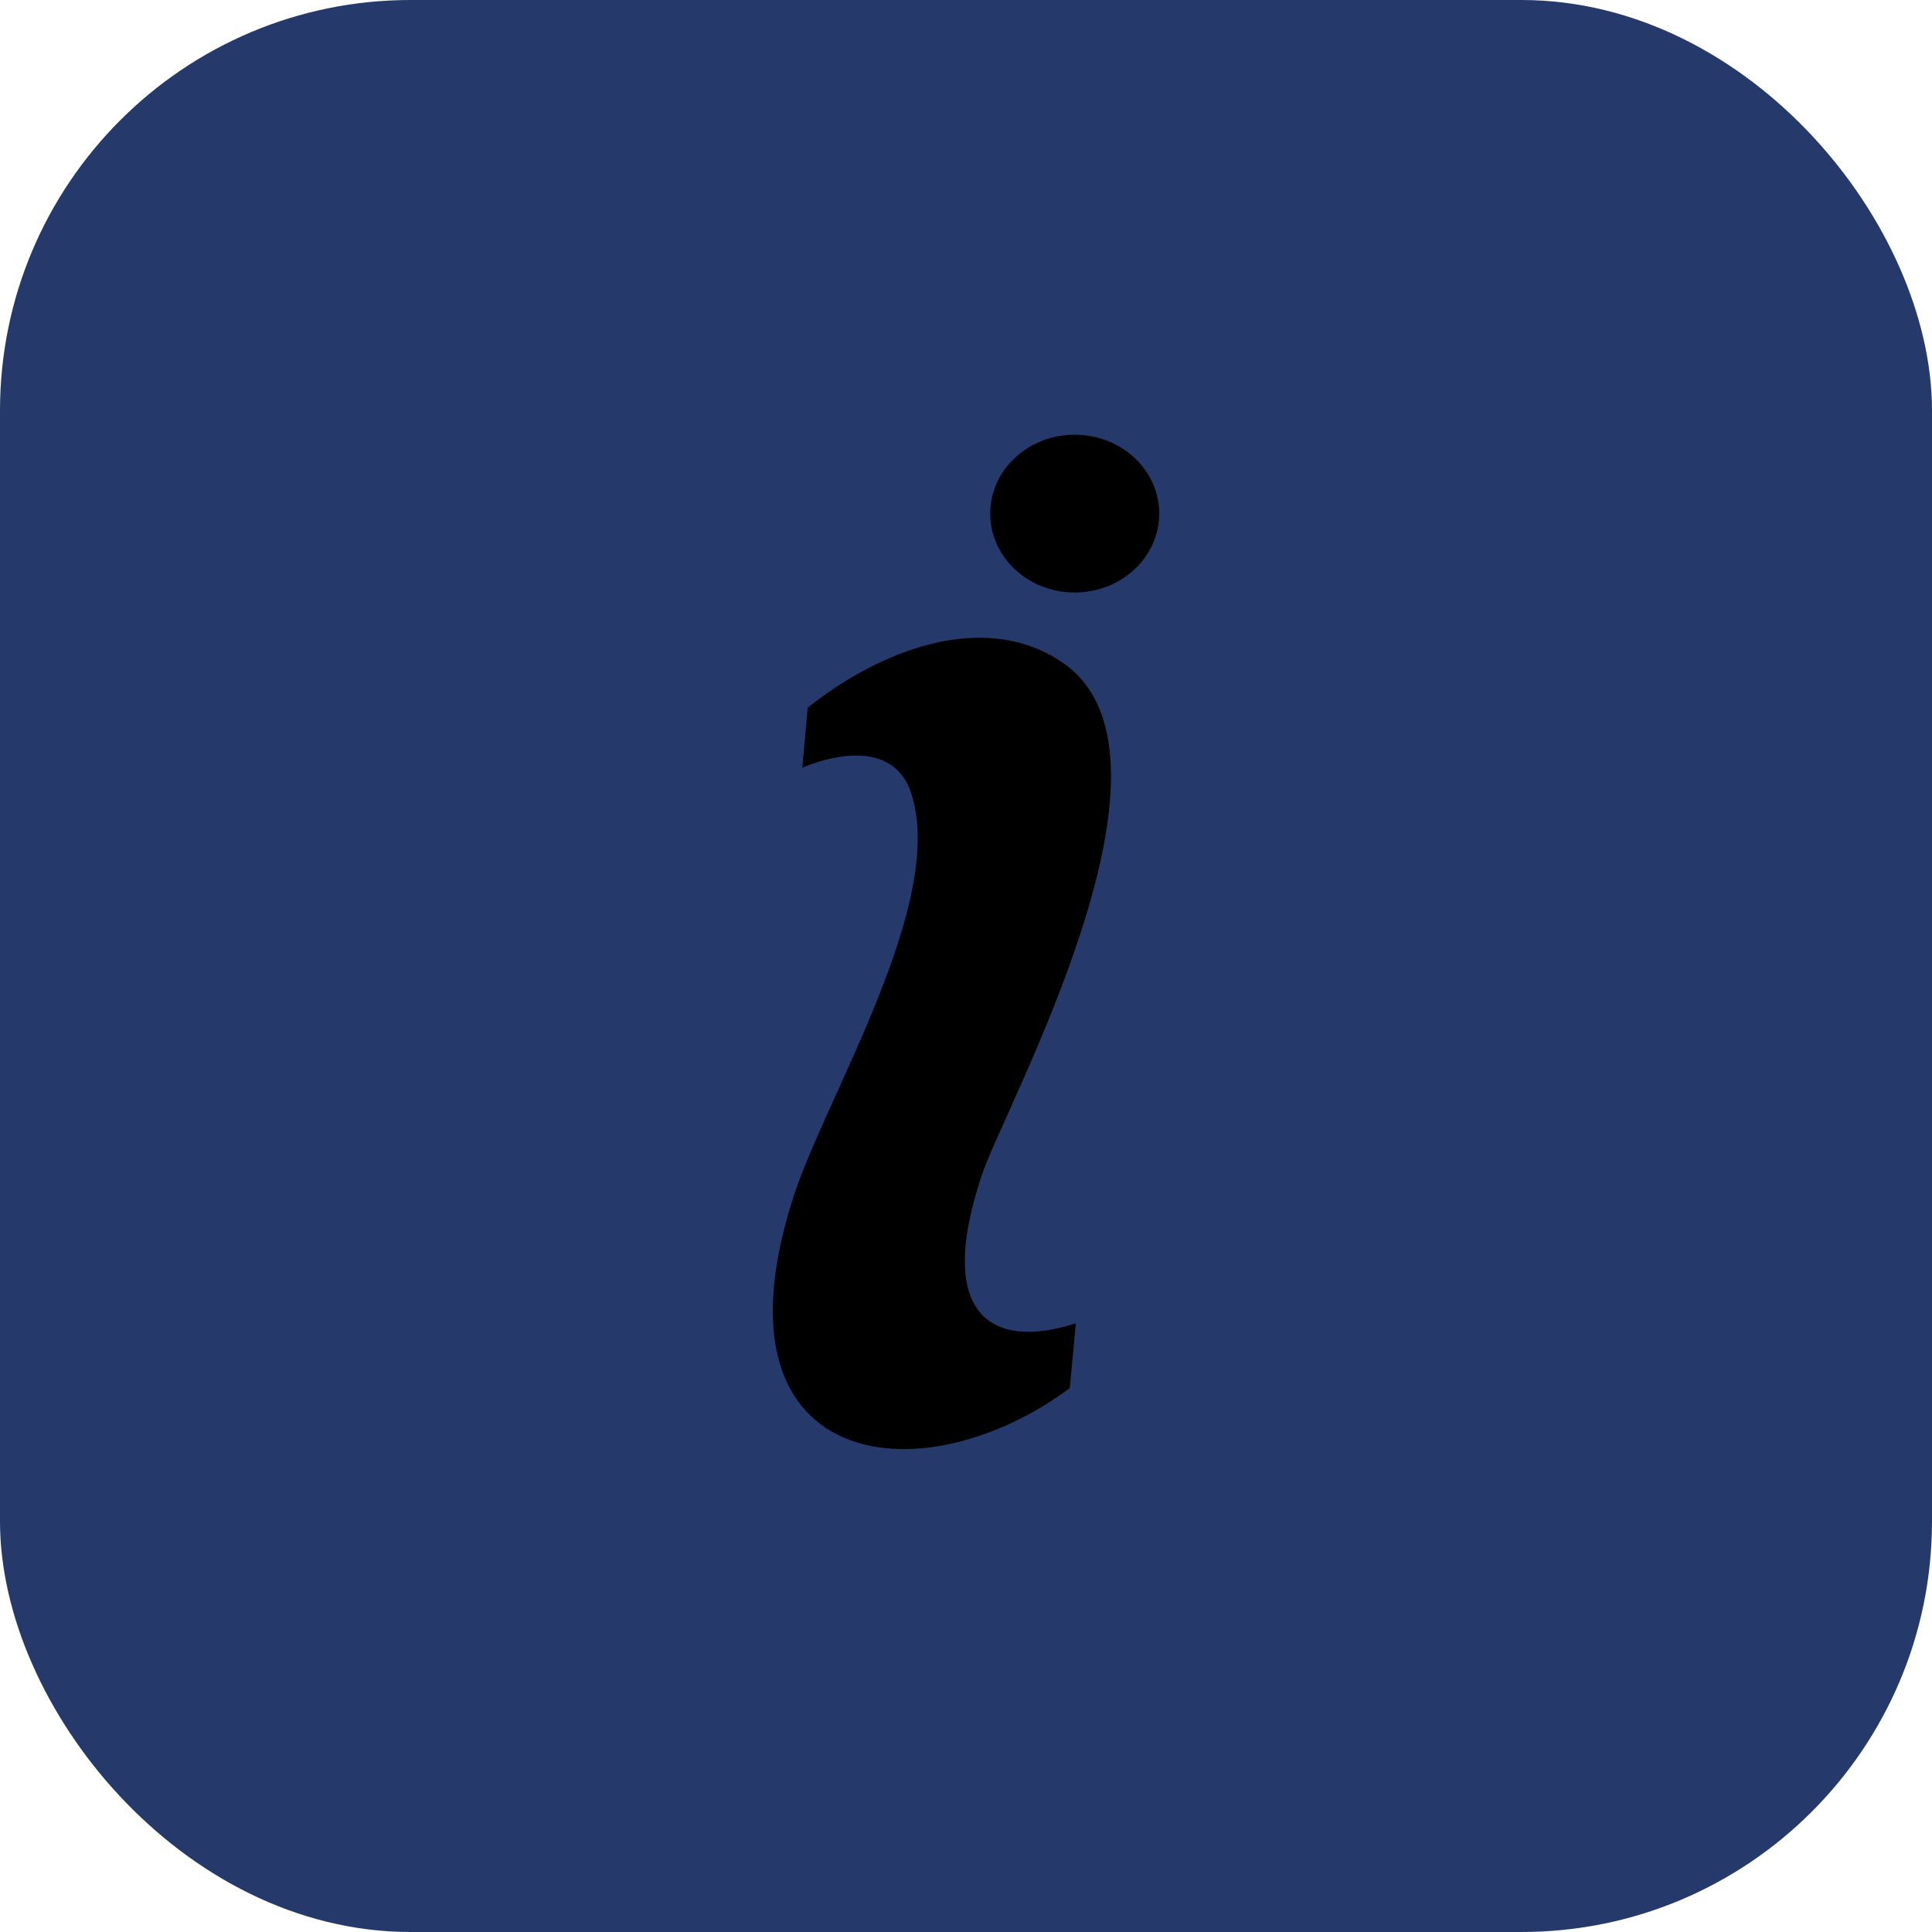 <svg xmlns="http://www.w3.org/2000/svg" width="40" height="40" viewBox="0 0 40 40">
    <defs>
        <filter id="jdrzlp9fya">
            <feColorMatrix in="SourceGraphic" values="0 0 0 0 1 0 0 0 0 1 0 0 0 0 1 0 0 0 1 0"/>
        </filter>
    </defs>
    <g fill="none" fill-rule="evenodd">
        <g>
            <g transform="translate(-1246 -482) translate(1246 482)">
                <rect width="39" height="39" x=".5" y=".5" fill="#25396B" stroke="#25396B" rx="8"/>
                <g filter="url(#jdrzlp9fya)">
                    <g>
                        <path fill="#000" fill-rule="nonzero" d="M6.25.362c-.965 0-1.749.731-1.749 1.633s.784 1.634 1.75 1.634S8 2.897 8 1.995C8 1.093 7.217.362 6.25.362zM4.11 4.57c-1.146.054-2.365.63-3.388 1.444l-.11 1.24c.967-.393 1.96-.395 2.257.539.724 2.271-1.76 6.252-2.436 8.334-1.837 5.649 2.572 6.302 5.716 3.974l.125-1.342c-1.71.555-2.933-.126-1.944-3.077.476-1.423 4.464-8.597 1.71-10.572-.577-.414-1.241-.572-1.93-.54z" transform="translate(16 8.638)"/>
                    </g>
                </g>
            </g>
        </g>
    </g>
</svg>
